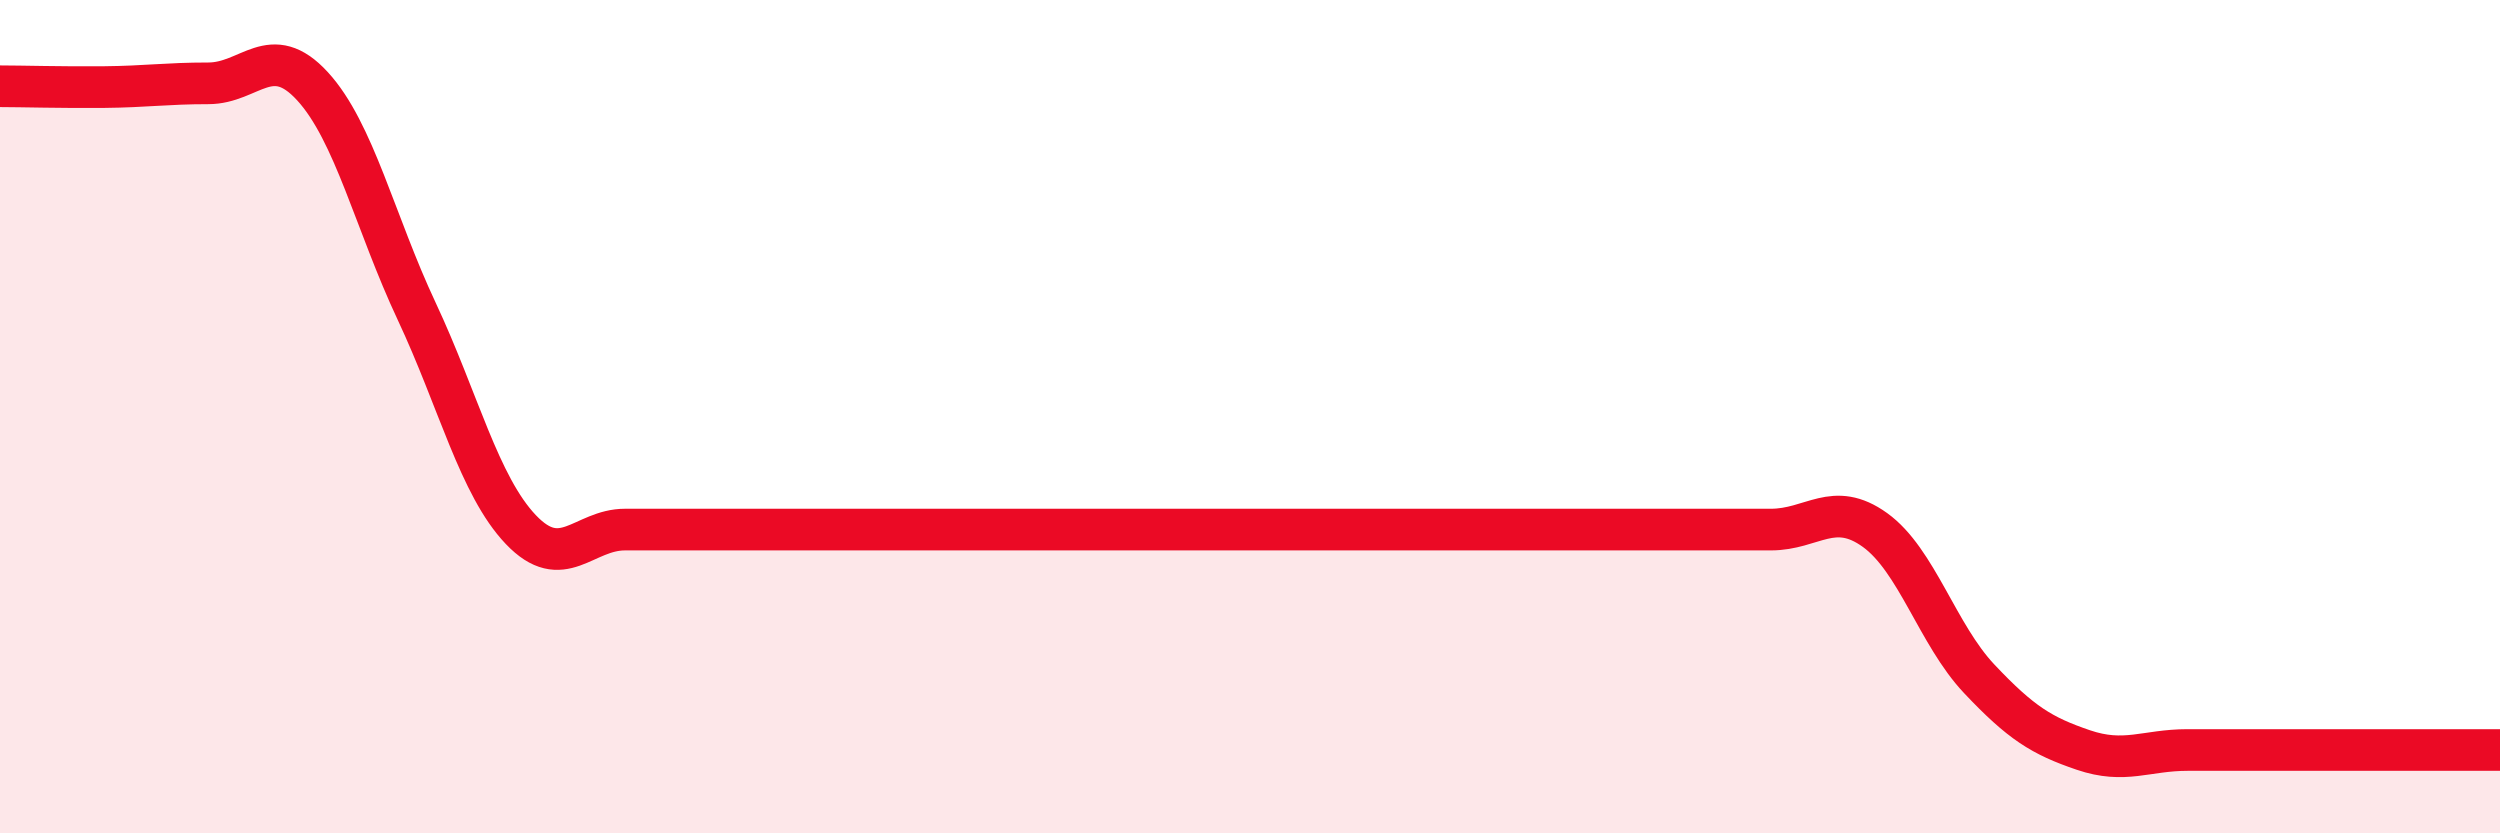 
    <svg width="60" height="20" viewBox="0 0 60 20" xmlns="http://www.w3.org/2000/svg">
      <path
        d="M 0,2.07 C 0.5,2.07 1.5,2.1 2.5,2.09 C 3.5,2.08 4,2 5,2 C 6,2 6.5,0.98 7.5,2.07 C 8.5,3.16 9,5.34 10,7.47 C 11,9.6 11.5,11.66 12.5,12.71 C 13.5,13.76 14,12.71 15,12.71 C 16,12.71 16.5,12.71 17.5,12.71 C 18.5,12.71 19,12.71 20,12.71 C 21,12.71 21.5,12.71 22.5,12.71 C 23.5,12.71 24,12.71 25,12.71 C 26,12.71 26.5,12.71 27.5,12.71 C 28.5,12.71 29,12.71 30,12.71 C 31,12.71 31.5,12.71 32.5,12.71 C 33.5,12.71 34,12.71 35,12.71 C 36,12.71 36.5,12.71 37.5,12.71 C 38.5,12.71 39,12.71 40,12.71 C 41,12.71 41.5,12.71 42.5,12.71 C 43.5,12.71 44,12 45,12.72 C 46,13.44 46.5,15.23 47.5,16.29 C 48.5,17.35 49,17.66 50,18 C 51,18.34 51.5,18 52.5,18 C 53.5,18 54,18 55,18 C 56,18 56.5,18 57.5,18 C 58.5,18 59.5,18 60,18L60 20L0 20Z"
        fill="#EB0A25"
        opacity="0.1"
        stroke-linecap="round"
        stroke-linejoin="round"
      />
      <path
        d="M 0,2.07 C 0.5,2.07 1.5,2.1 2.5,2.09 C 3.5,2.08 4,2 5,2 C 6,2 6.5,0.98 7.5,2.07 C 8.5,3.16 9,5.34 10,7.47 C 11,9.6 11.5,11.66 12.5,12.71 C 13.5,13.76 14,12.71 15,12.71 C 16,12.71 16.5,12.71 17.5,12.71 C 18.5,12.71 19,12.71 20,12.71 C 21,12.71 21.5,12.71 22.5,12.71 C 23.5,12.71 24,12.71 25,12.71 C 26,12.71 26.5,12.71 27.5,12.71 C 28.5,12.71 29,12.71 30,12.71 C 31,12.71 31.5,12.71 32.5,12.71 C 33.5,12.71 34,12.71 35,12.71 C 36,12.71 36.5,12.71 37.5,12.71 C 38.5,12.71 39,12.71 40,12.71 C 41,12.71 41.5,12.71 42.5,12.71 C 43.5,12.71 44,12 45,12.72 C 46,13.44 46.5,15.23 47.5,16.29 C 48.5,17.35 49,17.66 50,18 C 51,18.34 51.5,18 52.5,18 C 53.5,18 54,18 55,18 C 56,18 56.5,18 57.5,18 C 58.5,18 59.5,18 60,18"
        stroke="#EB0A25"
        stroke-width="1"
        fill="none"
        stroke-linecap="round"
        stroke-linejoin="round"
      />
    </svg>
  
